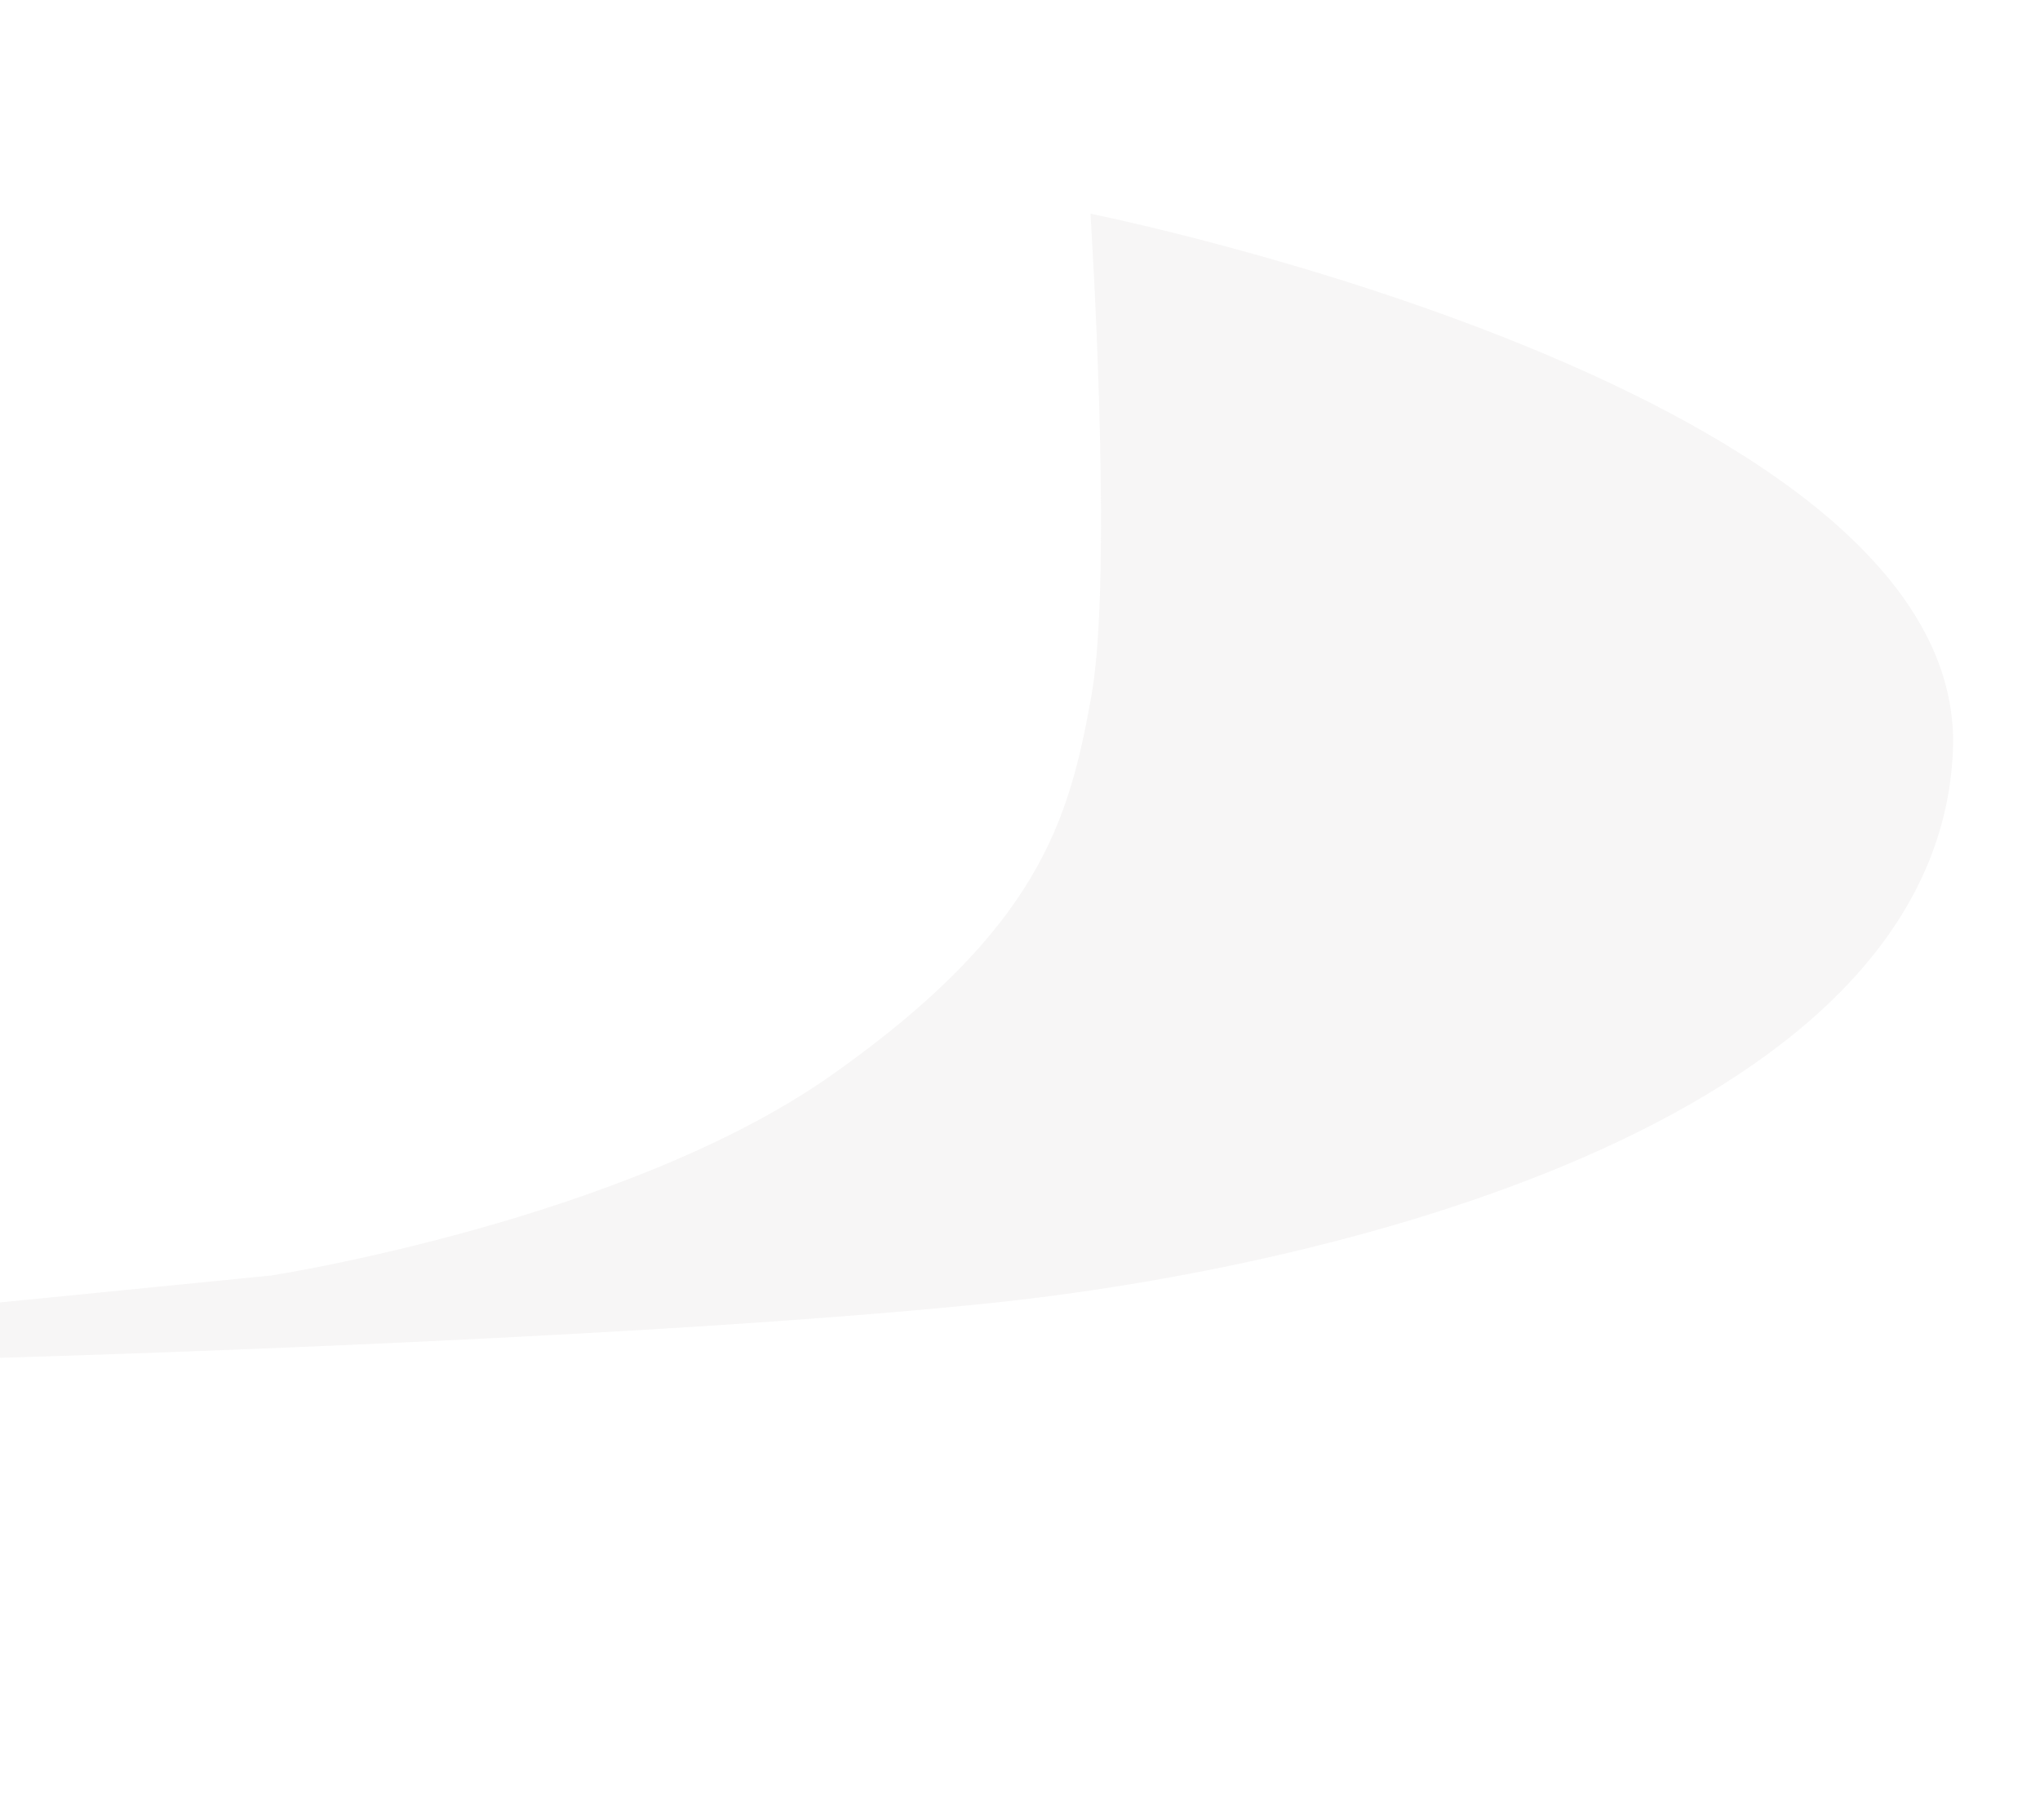 <?xml version="1.0" encoding="utf-8"?>
<svg width="1792px" height="1599px" viewBox="0 0 1792 1599" version="1.1" xmlns:xlink="http://www.w3.org/1999/xlink" xmlns="http://www.w3.org/2000/svg">
  <desc>Created with Lunacy</desc>
  <path d="M704.184 279.175C394.953 396.688 -61.686 658.209 6.921 968.737C75.529 1279.26 860.895 1228.79 860.895 1228.79C860.895 1228.79 759.832 930.273 750.392 819.658C740.951 709.044 741.797 610.58 883.964 439.583C1026.13 268.585 1314.25 141.45 1314.25 141.45L1549.13 52.774L1558.67 -2.09088e-12C1558.67 -2.09088e-12 1013.41 161.663 704.184 279.175Z" transform="matrix(-0.966 -0.259 0.259 -0.966 1471.28 1597.759)" id="Path-2-Copy" fill="#E5E2E2" fill-opacity="0.286" stroke="none" />
</svg>